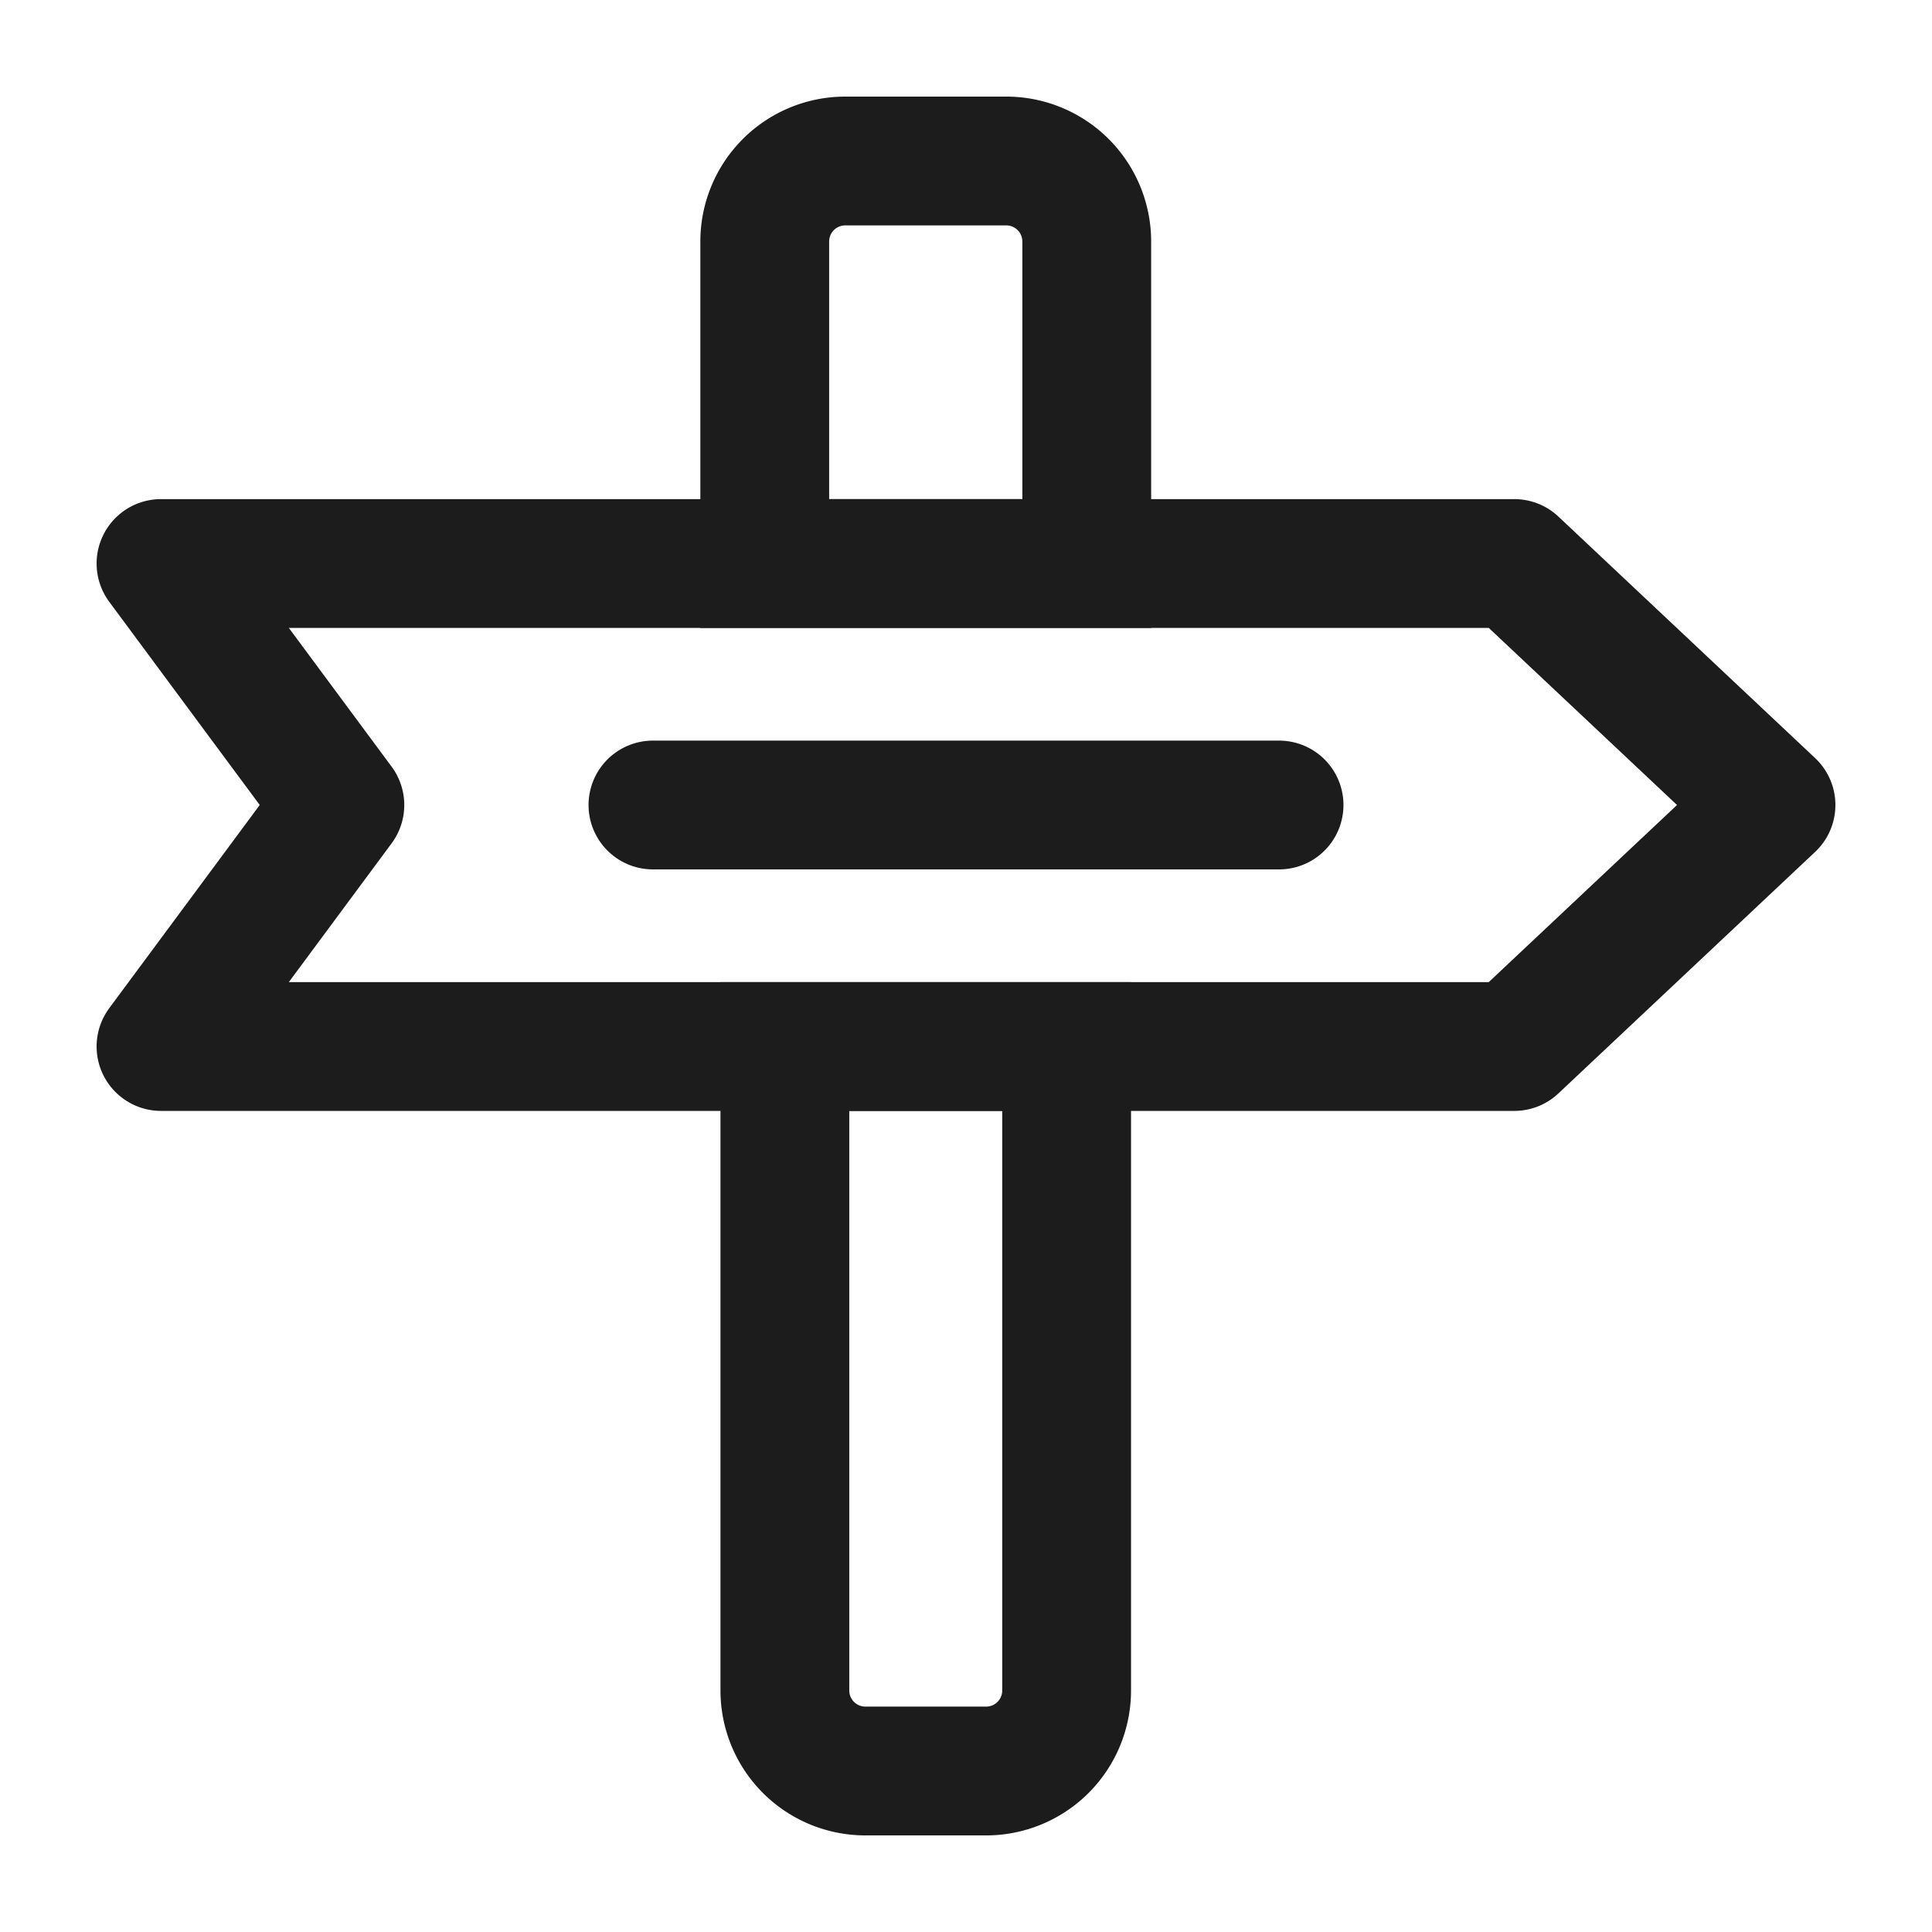 <svg width="24" height="24" fill="none" xmlns="http://www.w3.org/2000/svg"><path d="M9.5 3a1 1 0 011-1h2a1 1 0 011 1v4h-4V3zm.25 10h3.5v8a1 1 0 01-1 1h-1.5a1 1 0 01-1-1v-8z" stroke="#1C1C1C" stroke-width="1.6"/><path d="M18.811 7H2l2.222 3L2 13h16.811L22 10l-3.189-3z" stroke="#1C1C1C" stroke-width="1.6" stroke-linejoin="round"/><path d="M8.111 10h7.778" stroke="#1C1C1C" stroke-width="1.6" stroke-linecap="round"/></svg>